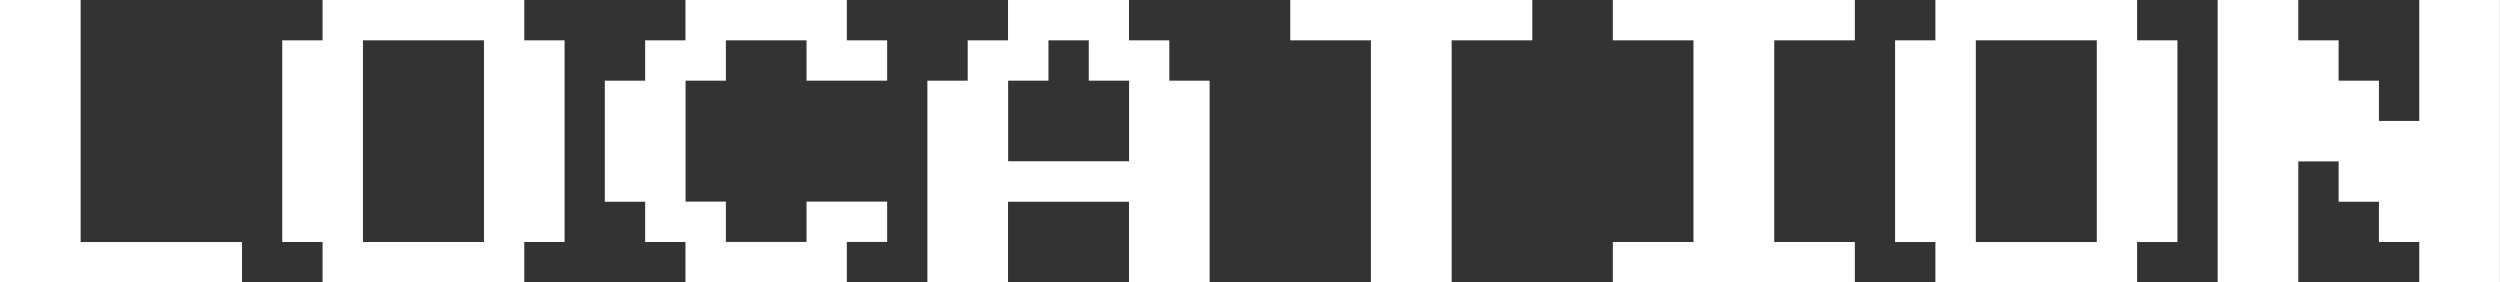 <?xml version="1.0" encoding="UTF-8"?>
<svg id="Layer_2" data-name="Layer 2" xmlns="http://www.w3.org/2000/svg" viewBox="0 0 248.01 28.01">
  <rect x="0" y="0" width="248.01" height="28.01" fill="#333333" stroke="none"/>
  <defs>
    <style>
      .cls-1 {
        fill: #fff;
      }
    </style>
  </defs>
  <g id="Layer_1-2" data-name="Layer 1">
    <g>
      <path class="cls-1" d="M0,28.01V0H8V24.01H24.01v4H0Z"/>
      <path class="cls-1" d="M32,28.01v-4h-4V4h4V0h20.01V4h4V24.01h-4v4h-20.01Zm16.01-4V4h-12V24.01h12Z"/>
      <path class="cls-1" d="M68,28.01v-4h-4v-4h-4V8h4V4h4V0h16.01V4h4v4h-8V4h-8v4h-4v12h4v4h8v-4h8v4h-4v4h-16.01Z"/>
      <path class="cls-1" d="M92,28.01V8h4V4h4V0h12V4h4v4h4V28.01h-8v-8h-12v8h-8Zm20.01-12V8h-4V4h-4v4h-4v8h12Z"/>
      <path class="cls-1" d="M136,28.01V4h-8V0h24.01V4h-8V28.01h-8Z"/>
      <path class="cls-1" d="M160,28.01v-4h8V4h-8V0h24.01V4h-8V24.01h8v4h-24.01Z"/>
      <path class="cls-1" d="M192,28.01v-4h-4V4h4V0h20.01V4h4V24.01h-4v4h-20.01Zm16.01-4V4h-12V24.01h12Z"/>
      <path class="cls-1" d="M220,28.01V0h8V4h4v4h4v4h4V0h8V28.01h-8v-4h-4v-4h-4v-4h-4v12h-8Z"/>
    </g>
  </g>
</svg>